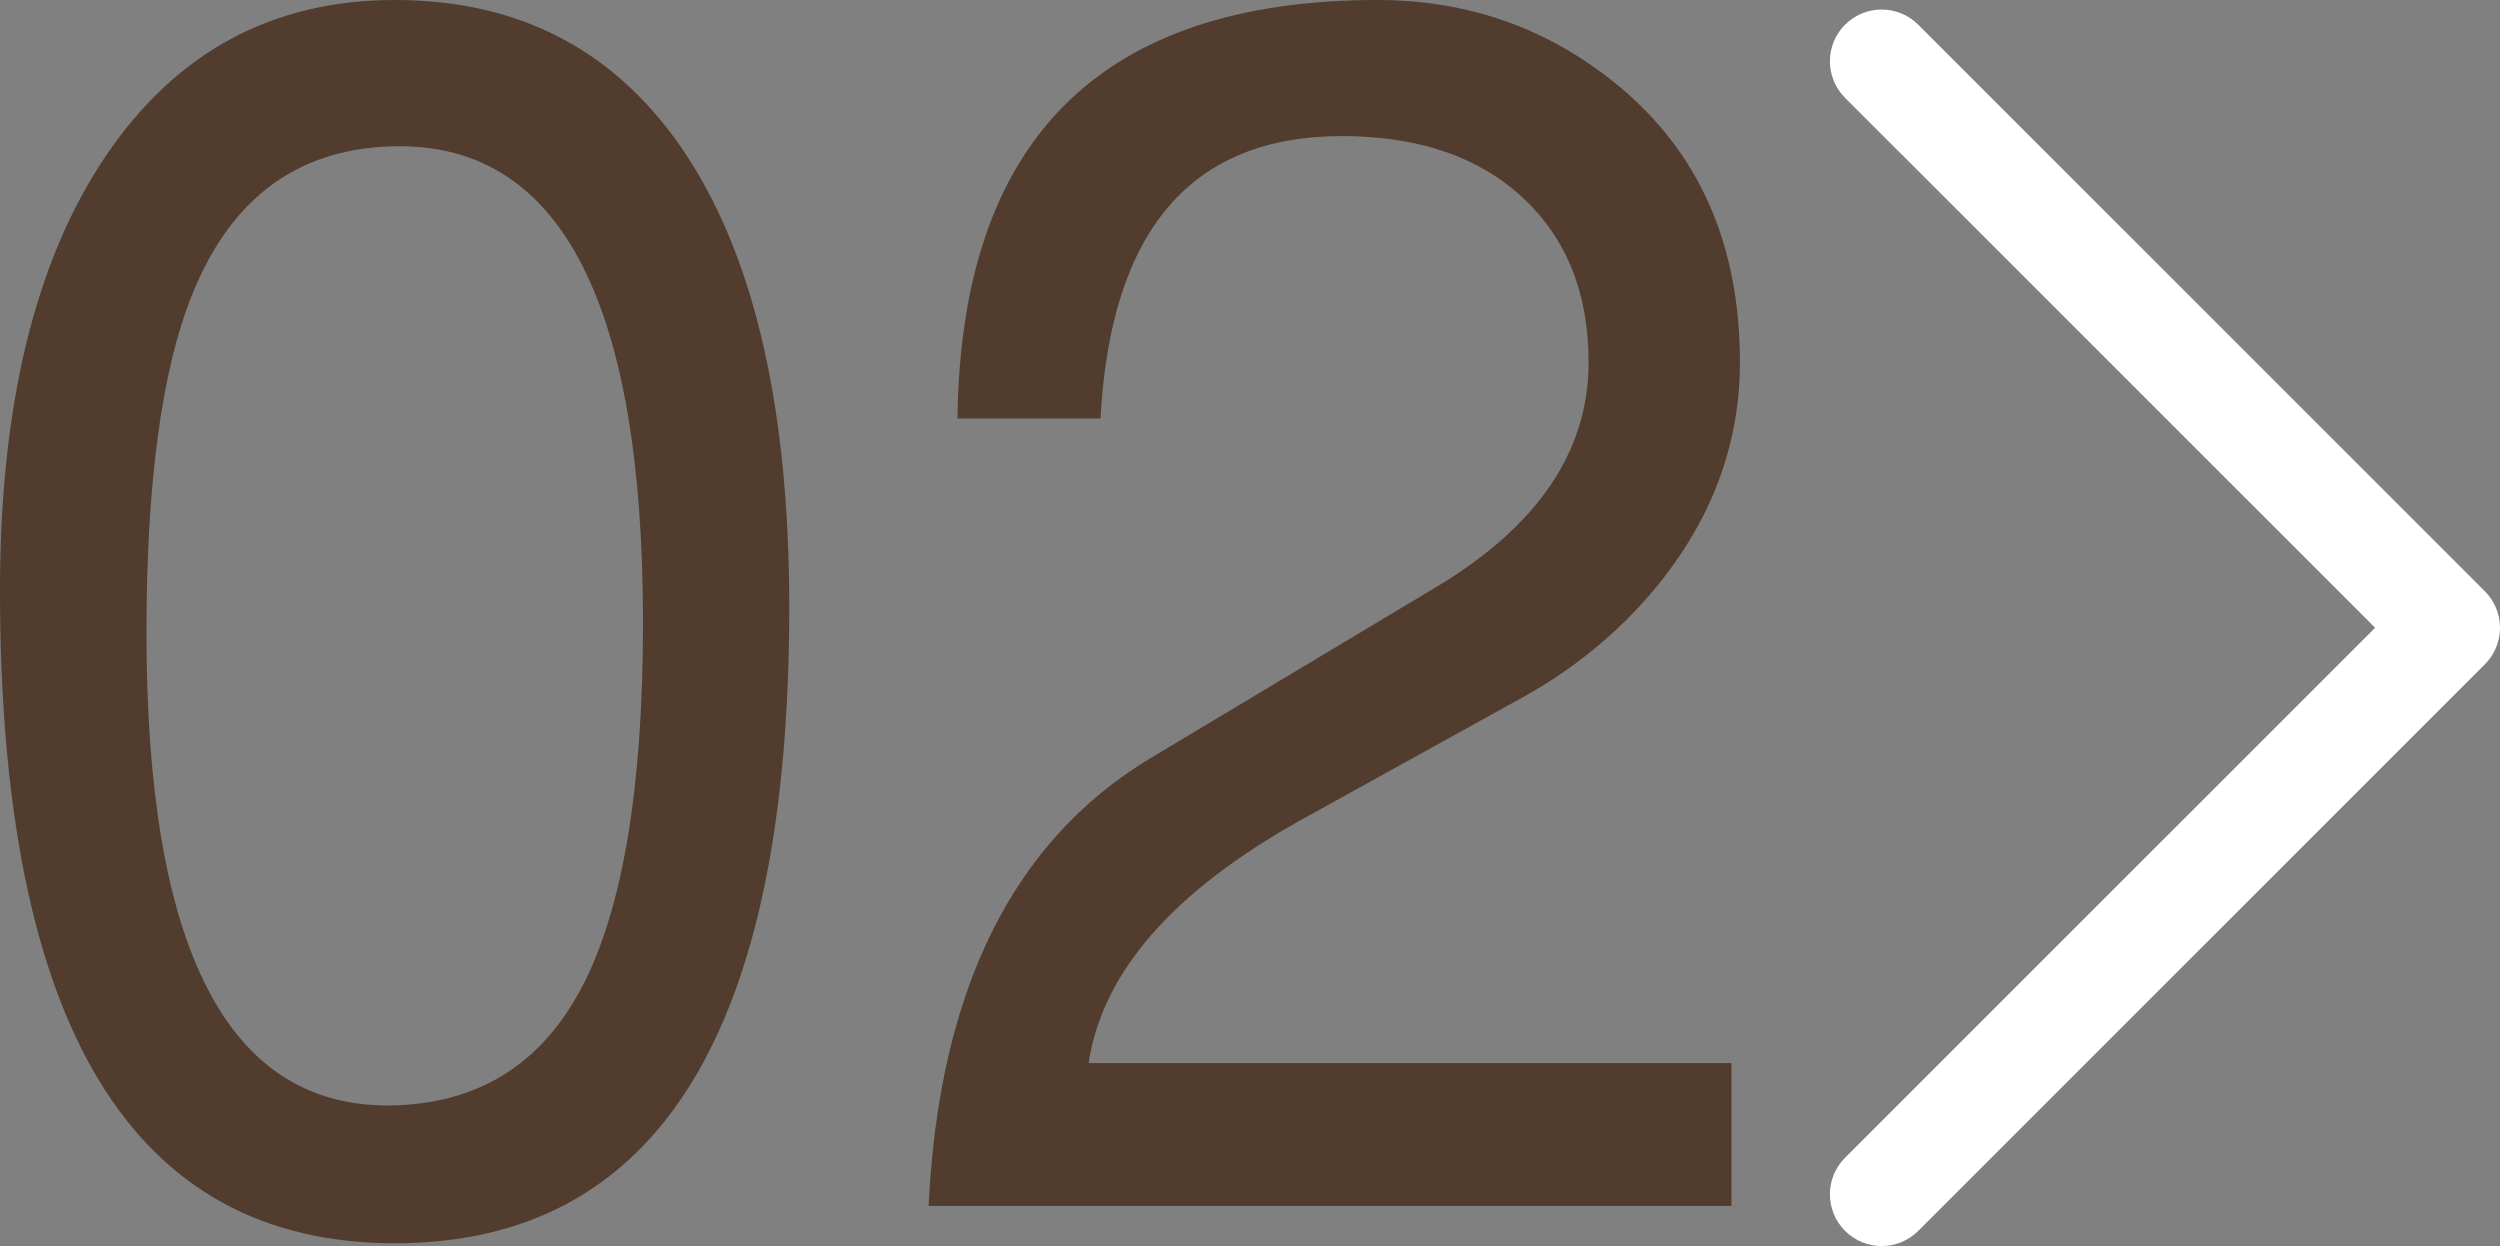 <!-- Generator: Adobe Illustrator 21.1.0, SVG Export Plug-In  -->
<svg version="1.1"
	 xmlns="http://www.w3.org/2000/svg" xmlns:xlink="http://www.w3.org/1999/xlink" xmlns:a="http://ns.adobe.com/AdobeSVGViewerExtensions/3.0/"
	 x="0px" y="0px" width="71.156px" height="35.465px" viewBox="0 0 71.156 35.465"
	 style="enable-background:new 0 0 71.156 35.465;" xml:space="preserve">
<rect x="0" y="0" width="71.156" height="35.465" fill="#808080" stroke="none"/>
<style type="text/css">
	.st0{fill:#FFFFFF;}
	.st1{fill:#513C2D;}
</style>
<defs>
</defs>
<g>
	<path class="st0" d="M53.556,35.465c-0.38,0-0.753-0.144-1.041-0.431c-0.575-0.575-0.575-1.507,0-2.082l15.087-15.084L52.515,2.784
		c-0.575-0.575-0.575-1.506,0-2.081c0.575-0.575,1.507-0.575,2.082,0l16.127,16.125c0.276,0.276,0.432,0.649,0.432,1.04
		c0,0.391-0.155,0.765-0.432,1.041L54.597,35.034C54.309,35.322,53.936,35.465,53.556,35.465z"/>
</g>
<g>
	<g>
		<g>
			<path class="st1" d="M22.464,17.283c0,12.068-3.743,18.103-11.229,18.103C3.749,35.386,0,29.191,0,16.797
				C0,11.54,1.001,7.423,3.002,4.453C5.002,1.486,7.75,0,11.235,0c3.611,0,6.388,1.486,8.326,4.453
				C21.498,7.423,22.464,11.701,22.464,17.283z M18.301,17.718c0-9.036-2.306-13.555-6.922-13.555c-2.806,0-4.778,1.406-5.905,4.212
				c-0.874,2.164-1.305,5.373-1.305,9.633c0,9.004,2.306,13.492,6.923,13.457c2.484-0.031,4.307-1.153,5.468-3.364
				C17.721,25.891,18.301,22.43,18.301,17.718z"/>
			<path class="st1" d="M49.522,10.312c0,2.225-0.725,4.274-2.179,6.146c-1.064,1.357-2.369,2.469-3.916,3.341l-6.393,3.536
				c-3.646,2.032-5.663,4.341-6.049,6.923h18.296v4.065H26.431c0.293-6.132,2.392-10.375,6.296-12.733l8.084-4.841
				c2.938-1.742,4.404-3.886,4.404-6.436c0-1.969-0.626-3.533-1.886-4.698c-1.259-1.162-2.973-1.742-5.135-1.742
				c-4.289,0-6.583,2.679-6.871,8.038h-4.071C27.351,3.97,31.336,0,39.213,0c2.582,0,4.858,0.808,6.825,2.42
				C48.36,4.327,49.522,6.954,49.522,10.312z"/>
		</g>
	</g>
</g>
</svg>